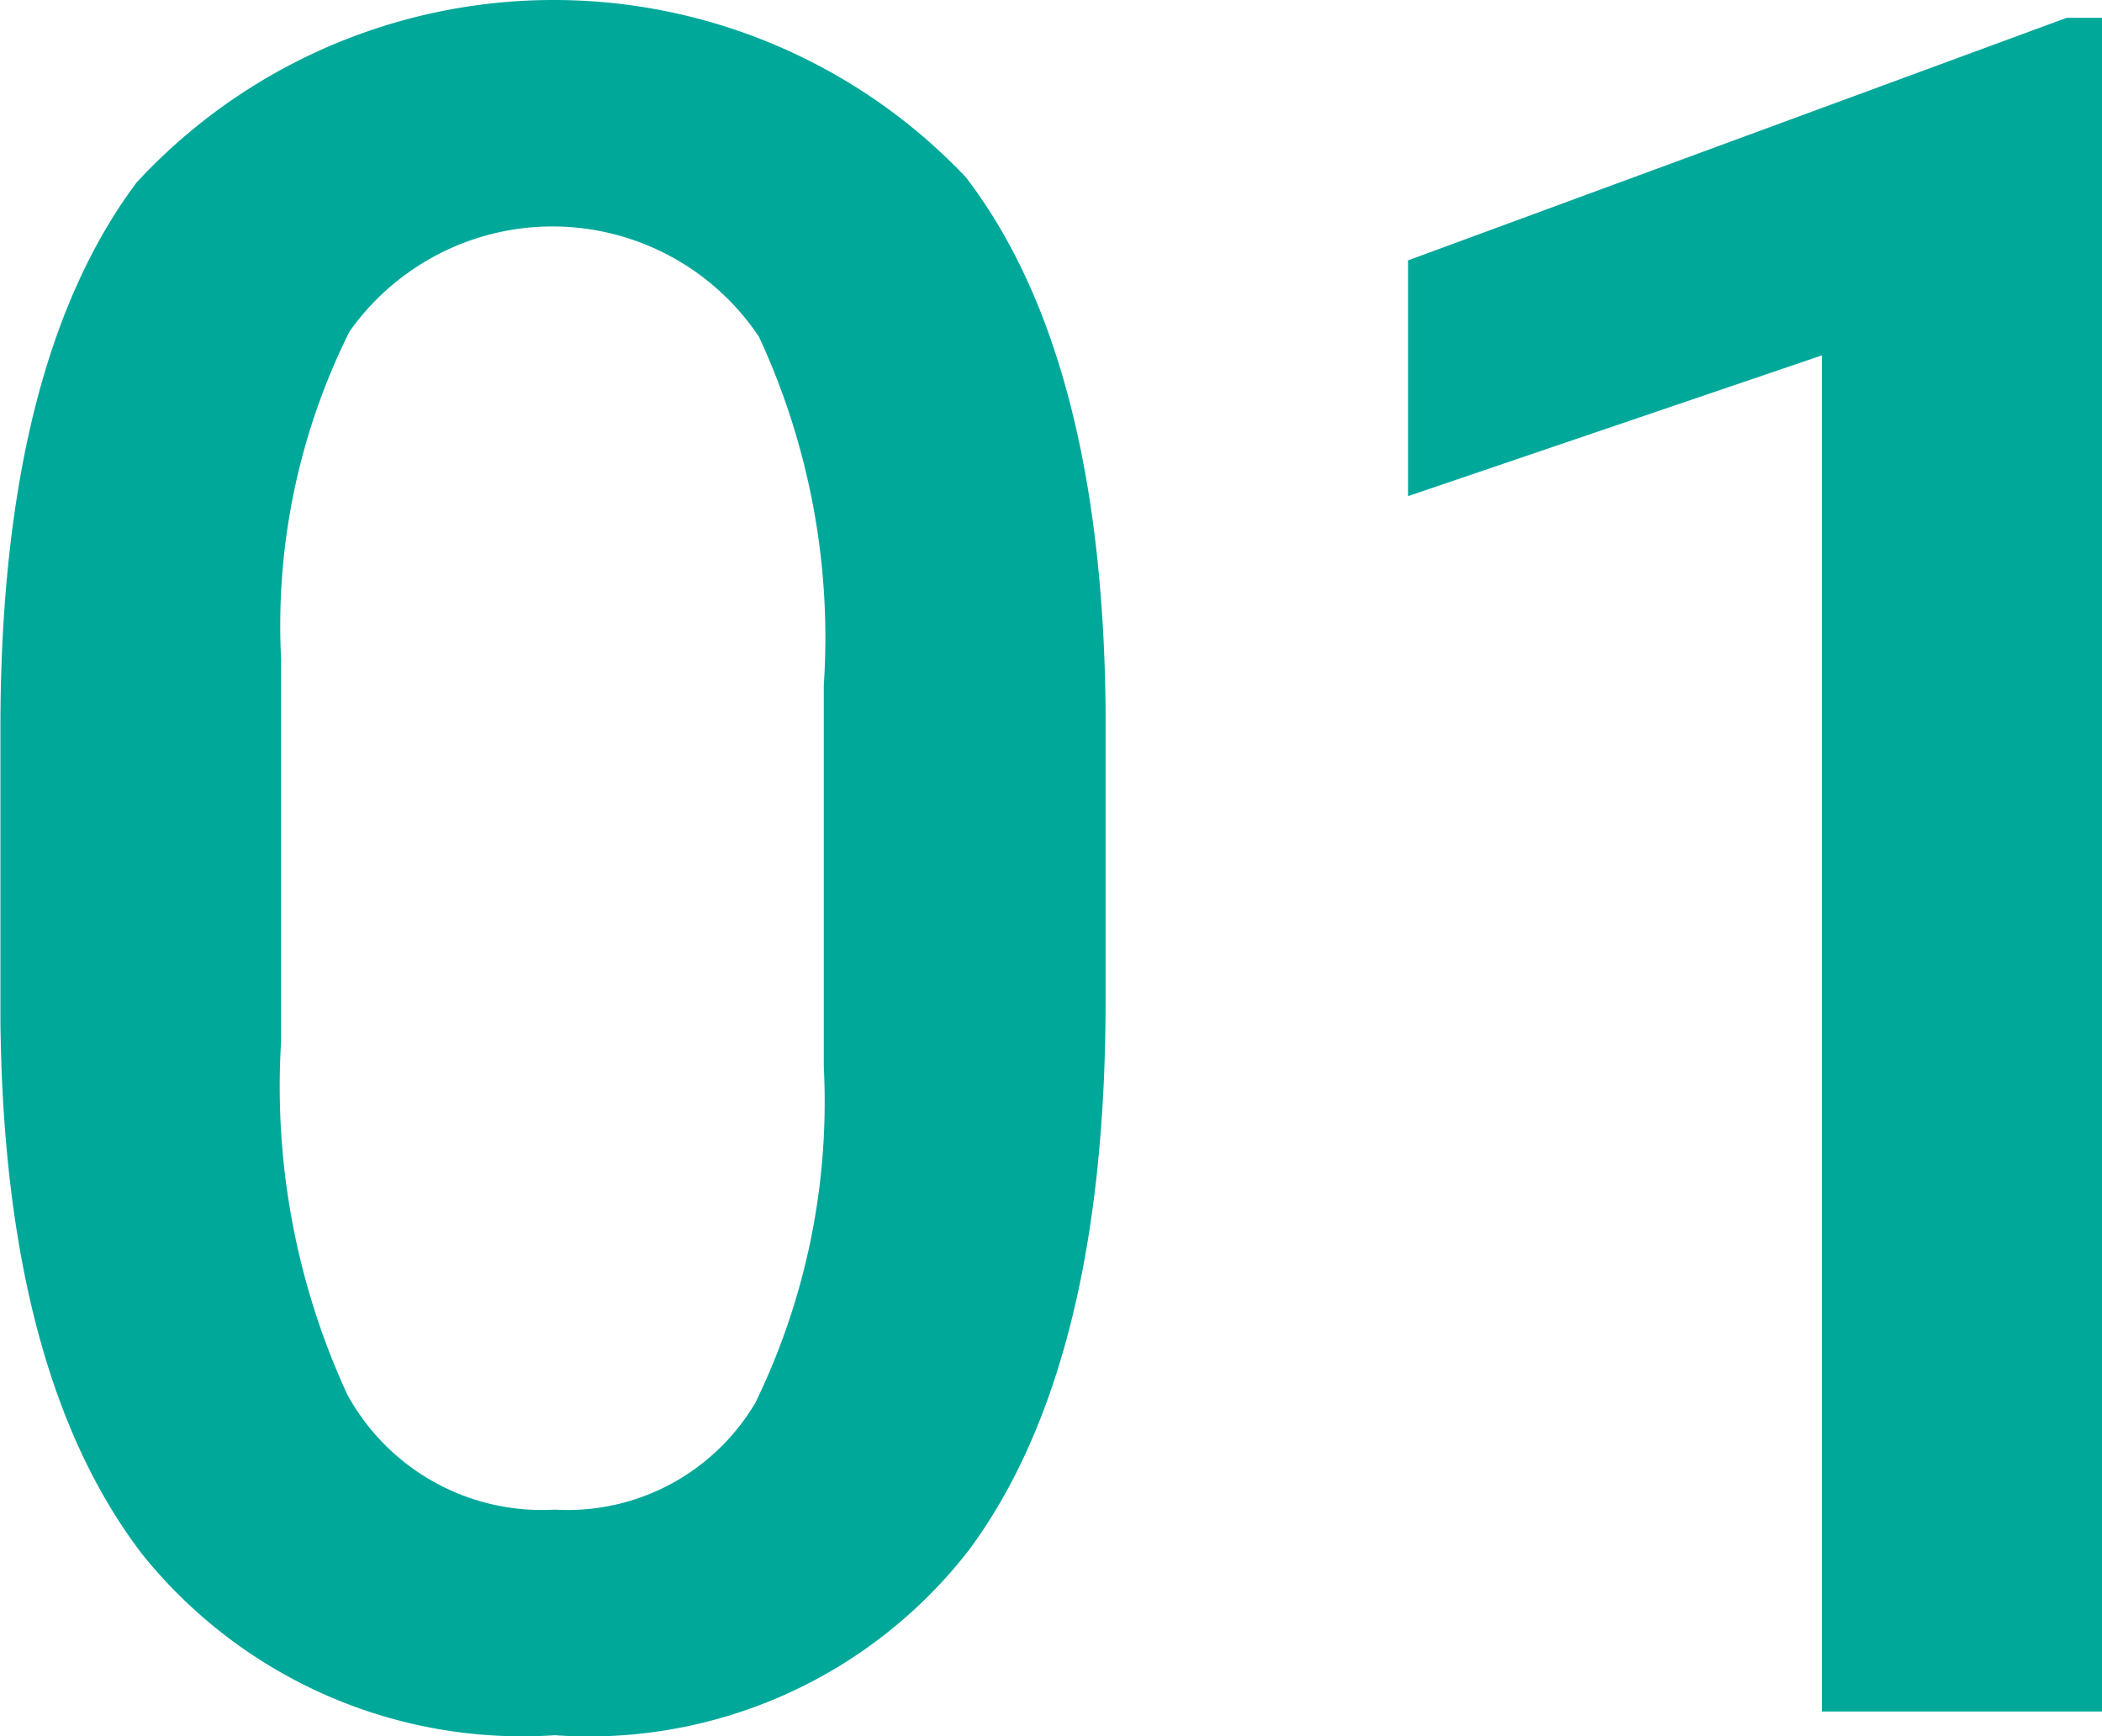 <svg xmlns="http://www.w3.org/2000/svg" width="24.781" height="20.47" viewBox="0 0 24.781 20.47">
  <defs>
    <style>
      .cls-1 {
        fill: #00a89a;
        fill-rule: evenodd;
      }
    </style>
  </defs>
  <path id="ready_01.svg" class="cls-1" d="M128.477,3265.99h-0.424l-7.765,2.86v2.78l4.88-1.66v15.99h3.309v-19.97Zm-11.755,8.15q-0.04-4.17-1.647-6.27a6.694,6.694,0,0,0-9.775.06q-1.608,2.145-1.607,6.44v3.44q0.04,4.17,1.675,6.3a5.743,5.743,0,0,0,4.86,2.13,5.664,5.664,0,0,0,4.888-2.19q1.606-2.175,1.606-6.47v-3.44Zm-3.322,4.22a8.106,8.106,0,0,1-.807,3.96,2.572,2.572,0,0,1-2.365,1.26,2.614,2.614,0,0,1-2.447-1.36,8.673,8.673,0,0,1-.779-4.16v-4.51a7.763,7.763,0,0,1,.806-3.86,2.929,2.929,0,0,1,4.827.06,8.431,8.431,0,0,1,.765,4.11v4.5Z" transform="translate(-103.688 -3265.78)"/>
</svg>
